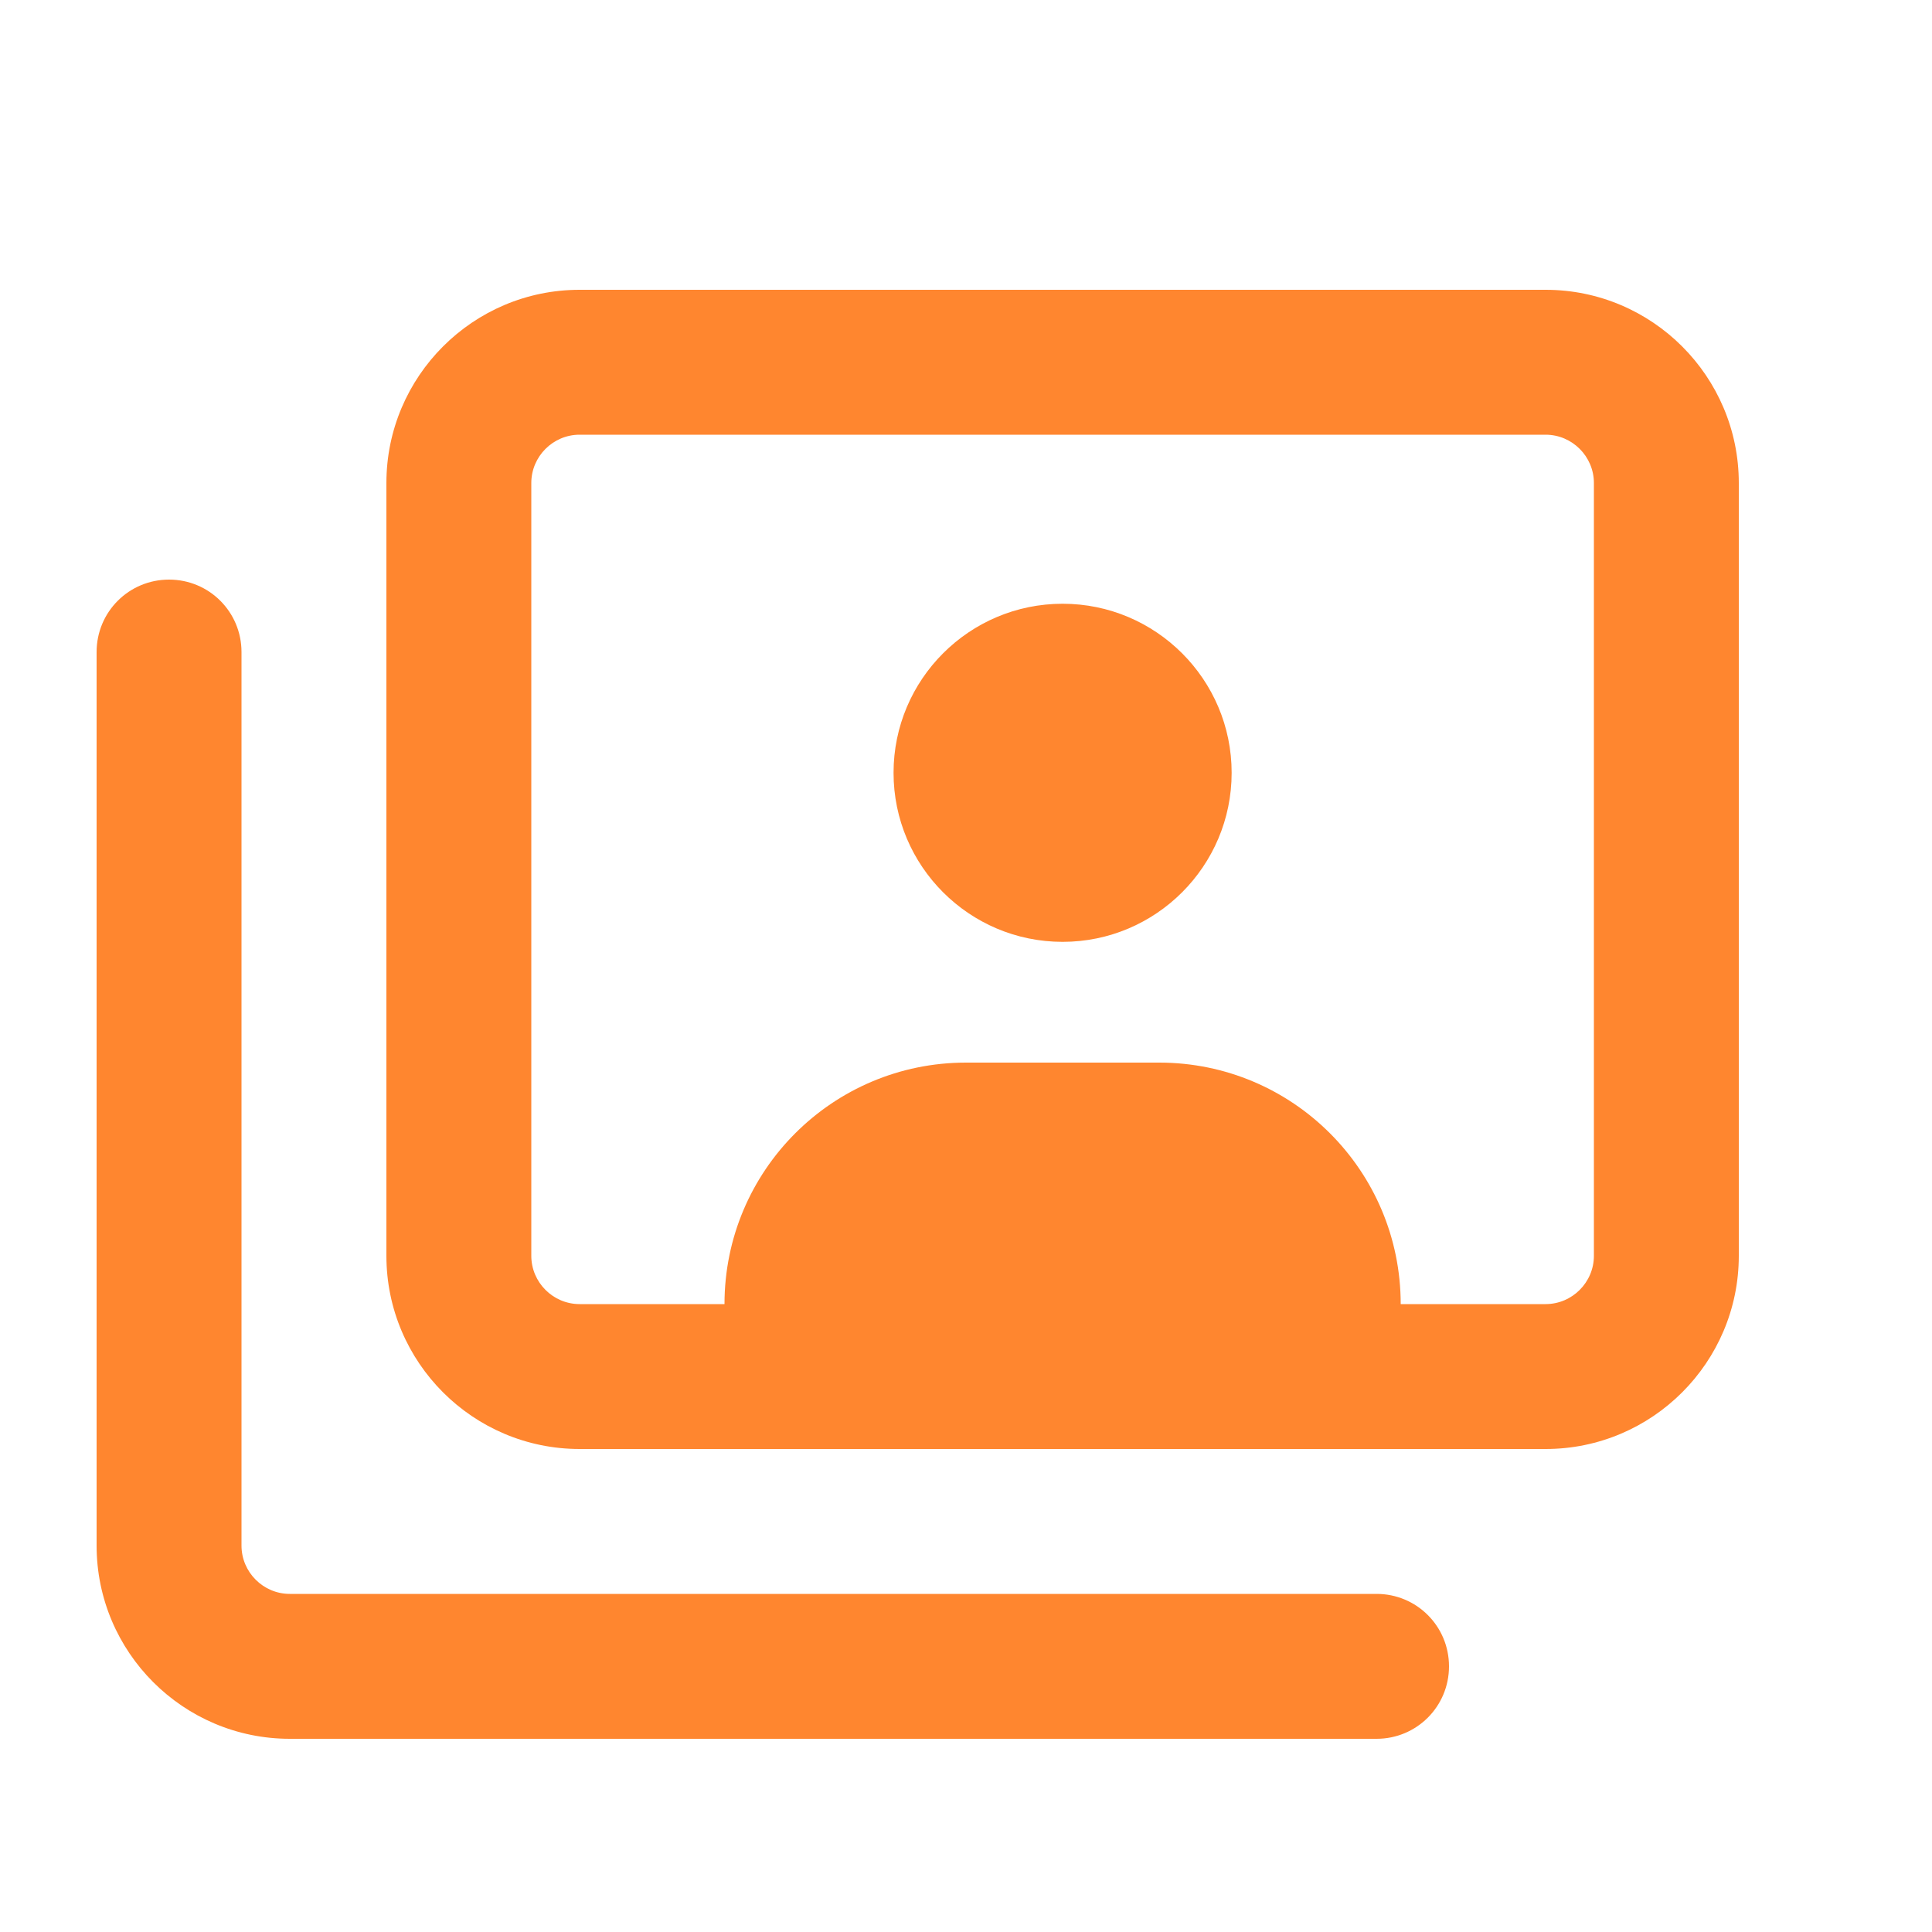 <svg width="640" height="640" viewBox="0 0 640 640" fill="none" xmlns="http://www.w3.org/2000/svg">
<path d="M192 144C183.2 144 176 151.2 176 160V416C176 424.8 183.2 432 192 432H240C240 387.8 275.8 352 320 352H384C428.2 352 464 387.8 464 432H512C520.8 432 528 424.8 528 416V160C528 151.2 520.8 144 512 144H192ZM128 160C128 124.7 156.7 96 192 96H512C547.3 96 576 124.7 576 160V416C576 451.3 547.3 480 512 480H192C156.7 480 128 451.3 128 416V160ZM80 216V512C80 520.8 87.2 528 96 528H456C469.3 528 480 538.7 480 552C480 565.3 469.3 576 456 576H96C60.7 576 32 547.3 32 512V216C32 202.7 42.7 192 56 192C69.3 192 80 202.7 80 216ZM352 200C382.9 200 408 225.1 408 256C408 286.9 382.9 312 352 312C321.1 312 296 286.9 296 256C296 225.1 321.1 200 352 200Z" fill="#FF862F"/>
</svg>
